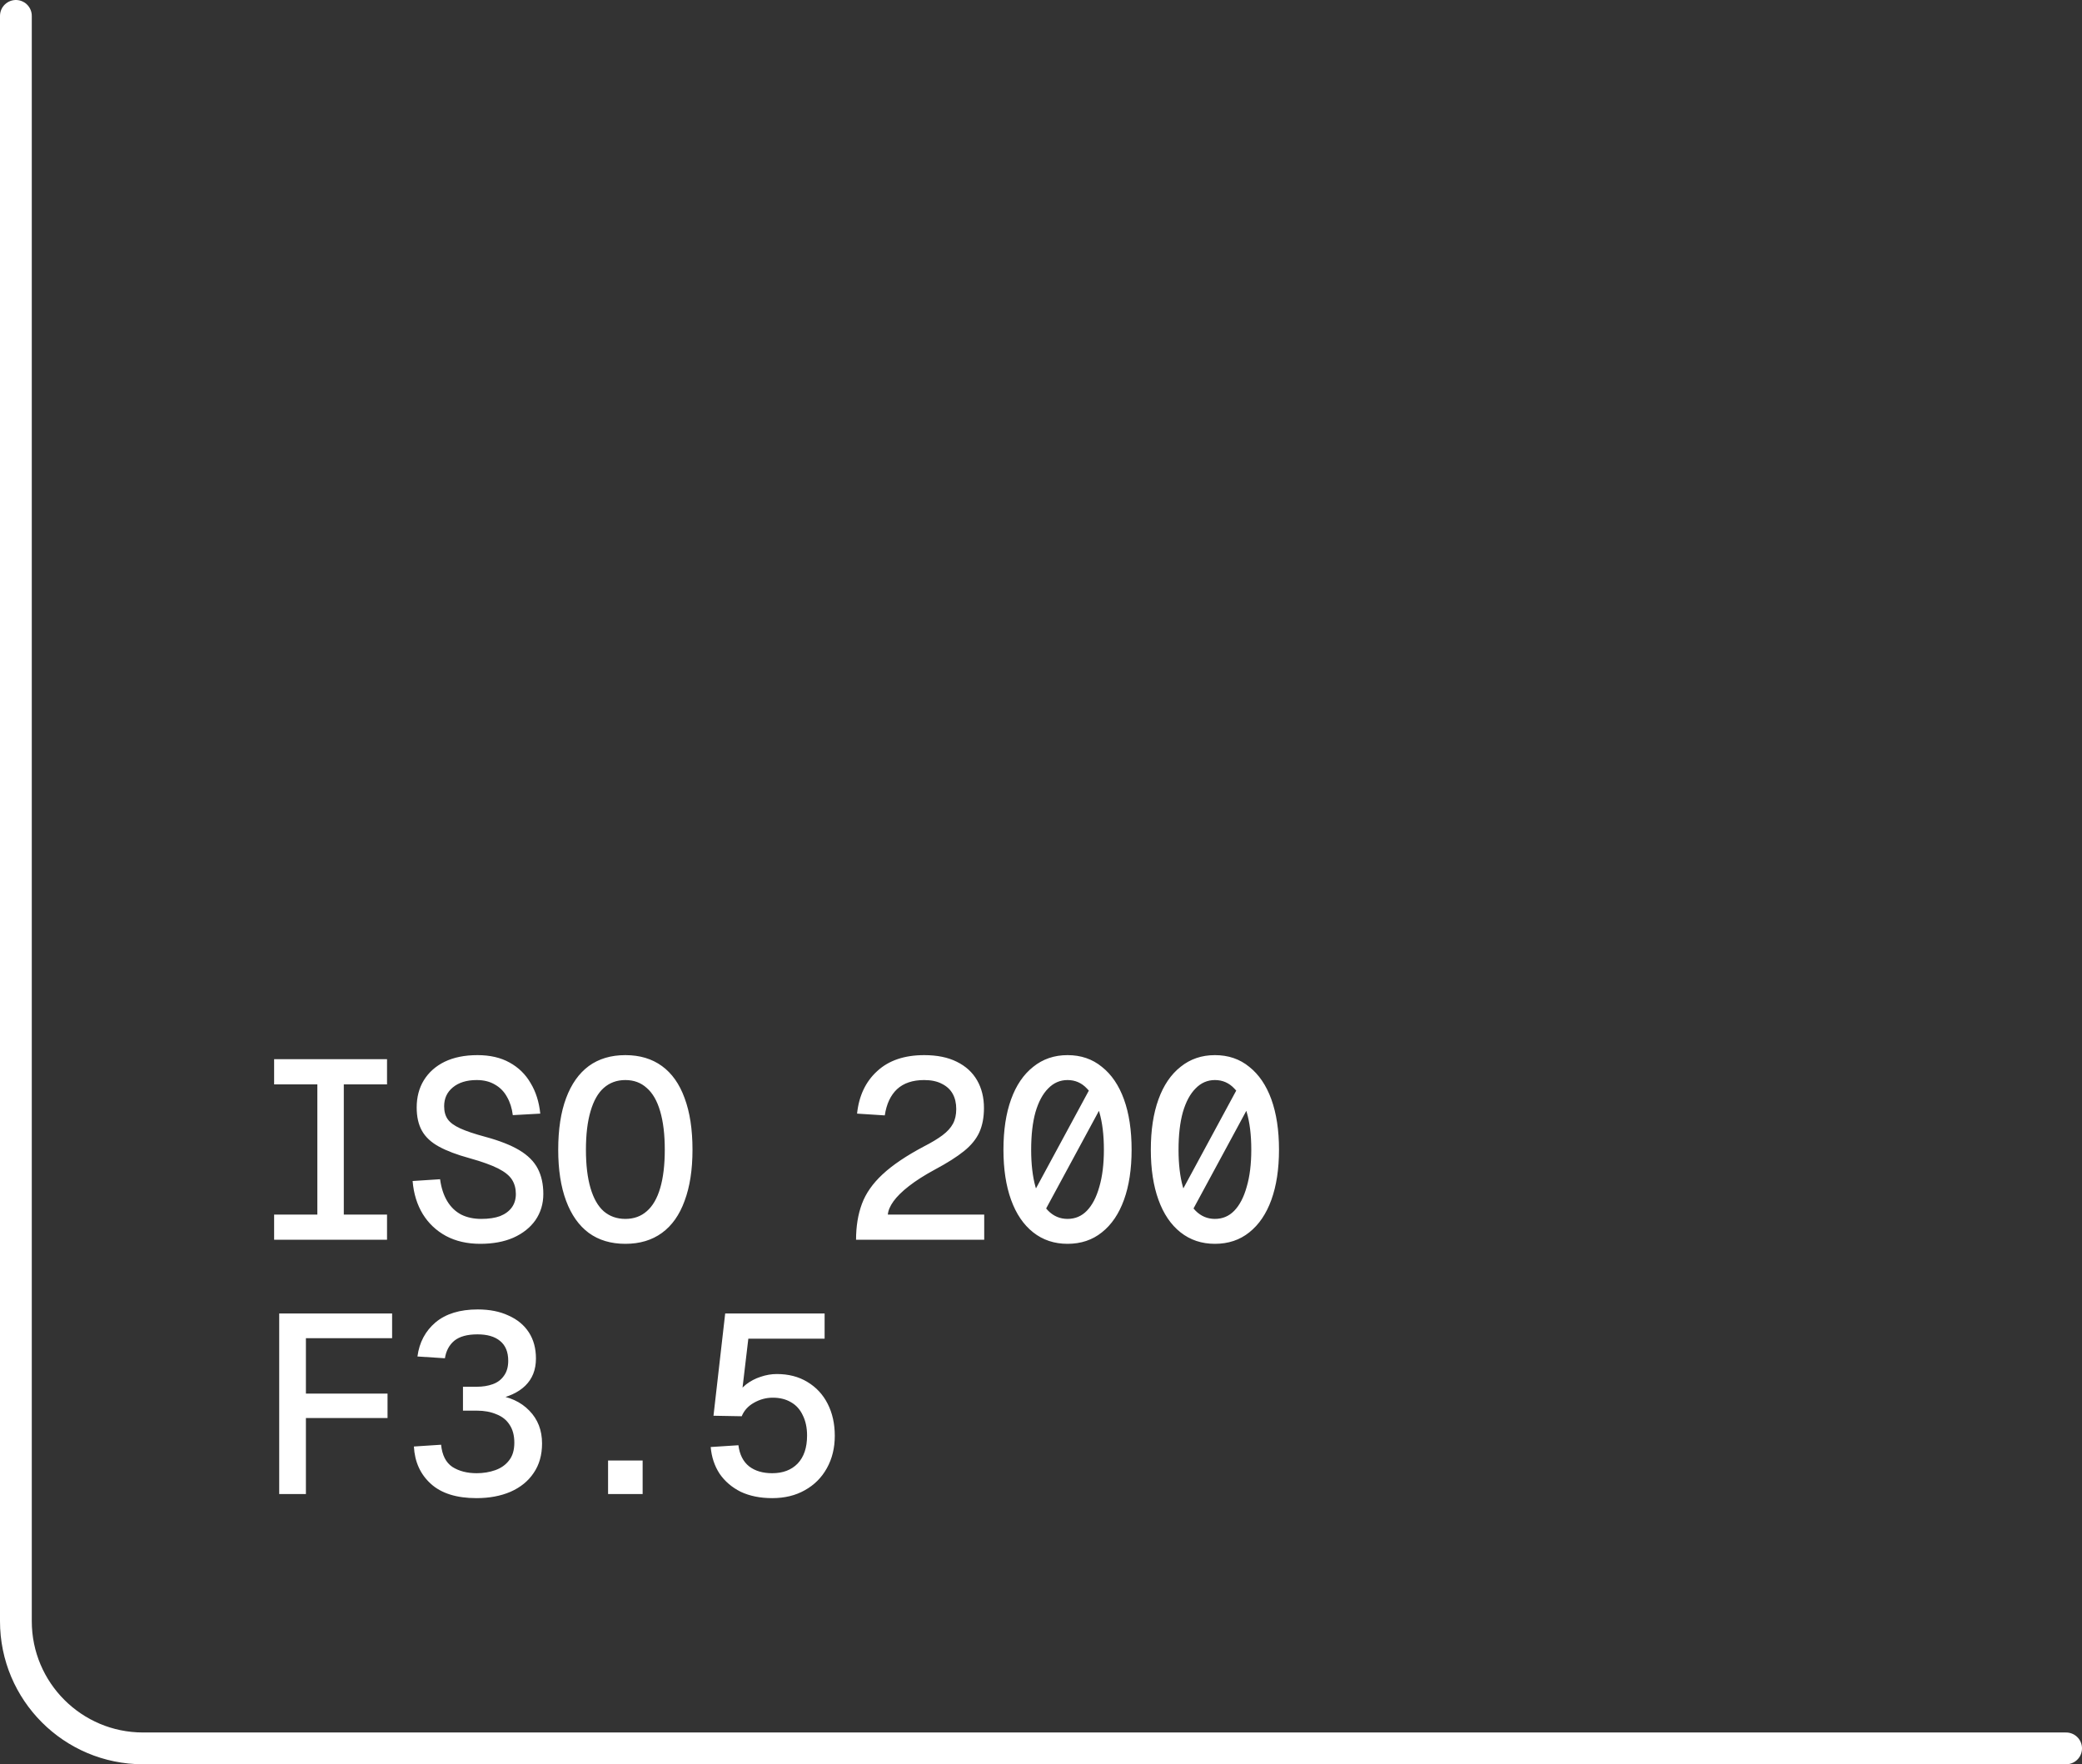 <?xml version="1.0" encoding="UTF-8"?> <svg xmlns="http://www.w3.org/2000/svg" width="131" height="111" viewBox="0 0 131 111" fill="none"><rect x="0" y="0" width="131" height="111" fill="#333333" stroke="none"/><path d="M130 110H9C4.582 110 1 106.418 1 102V1" stroke="white" stroke-width="2" stroke-linecap="round"></path><path d="M17.248 78V76.416H19.968V68.224H17.248V66.64H24.352V68.224H21.632V76.416H24.352V78H17.248ZM30.218 78.256C29.396 78.256 28.676 78.091 28.058 77.76C27.45 77.429 26.964 76.971 26.602 76.384C26.239 75.787 26.026 75.093 25.962 74.304L27.69 74.192C27.764 74.736 27.914 75.195 28.138 75.568C28.362 75.941 28.655 76.224 29.018 76.416C29.38 76.597 29.802 76.688 30.282 76.688C30.751 76.688 31.146 76.629 31.466 76.512C31.786 76.384 32.031 76.203 32.202 75.968C32.372 75.733 32.458 75.451 32.458 75.12C32.458 74.779 32.378 74.48 32.218 74.224C32.058 73.968 31.77 73.733 31.354 73.52C30.938 73.307 30.33 73.088 29.53 72.864C28.751 72.651 28.116 72.411 27.626 72.144C27.135 71.877 26.778 71.547 26.554 71.152C26.33 70.757 26.218 70.267 26.218 69.68C26.218 69.029 26.367 68.459 26.666 67.968C26.975 67.467 27.412 67.077 27.978 66.8C28.554 66.523 29.242 66.384 30.042 66.384C30.831 66.384 31.503 66.539 32.058 66.848C32.623 67.157 33.066 67.589 33.386 68.144C33.716 68.688 33.919 69.328 33.994 70.064L32.266 70.16C32.212 69.723 32.09 69.339 31.898 69.008C31.716 68.677 31.466 68.421 31.146 68.24C30.826 68.048 30.442 67.952 29.994 67.952C29.364 67.952 28.863 68.107 28.49 68.416C28.127 68.715 27.946 69.109 27.946 69.6C27.946 69.931 28.02 70.203 28.17 70.416C28.319 70.629 28.58 70.821 28.954 70.992C29.327 71.163 29.85 71.339 30.522 71.52C31.428 71.765 32.148 72.048 32.682 72.368C33.215 72.688 33.599 73.072 33.834 73.52C34.068 73.968 34.186 74.501 34.186 75.12C34.186 75.739 34.02 76.288 33.69 76.768C33.359 77.237 32.895 77.605 32.298 77.872C31.711 78.128 31.018 78.256 30.218 78.256ZM39.347 78.256C38.441 78.256 37.673 78.027 37.044 77.568C36.425 77.109 35.95 76.437 35.62 75.552C35.289 74.667 35.123 73.595 35.123 72.336C35.123 71.056 35.289 69.973 35.62 69.088C35.95 68.203 36.425 67.531 37.044 67.072C37.673 66.613 38.441 66.384 39.347 66.384C40.254 66.384 41.022 66.613 41.651 67.072C42.281 67.531 42.755 68.203 43.075 69.088C43.406 69.973 43.572 71.056 43.572 72.336C43.572 73.595 43.406 74.667 43.075 75.552C42.755 76.437 42.281 77.109 41.651 77.568C41.022 78.027 40.254 78.256 39.347 78.256ZM39.347 76.688C39.881 76.688 40.329 76.528 40.691 76.208C41.065 75.888 41.347 75.403 41.539 74.752C41.731 74.101 41.828 73.296 41.828 72.336C41.828 71.376 41.731 70.571 41.539 69.92C41.347 69.259 41.065 68.768 40.691 68.448C40.329 68.117 39.881 67.952 39.347 67.952C38.814 67.952 38.361 68.117 37.987 68.448C37.625 68.768 37.347 69.259 37.156 69.92C36.964 70.571 36.867 71.376 36.867 72.336C36.867 73.296 36.964 74.101 37.156 74.752C37.347 75.403 37.625 75.888 37.987 76.208C38.361 76.528 38.814 76.688 39.347 76.688ZM53.863 78C53.863 77.157 53.986 76.405 54.231 75.744C54.476 75.083 54.908 74.464 55.527 73.888C56.156 73.301 57.026 72.715 58.135 72.128C58.615 71.883 59.004 71.648 59.303 71.424C59.602 71.2 59.82 70.96 59.959 70.704C60.098 70.448 60.167 70.139 60.167 69.776C60.167 69.403 60.092 69.083 59.943 68.816C59.794 68.549 59.57 68.341 59.271 68.192C58.972 68.032 58.599 67.952 58.151 67.952C57.426 67.952 56.855 68.144 56.439 68.528C56.034 68.912 55.778 69.461 55.671 70.176L53.927 70.064C54.044 68.944 54.466 68.053 55.191 67.392C55.916 66.72 56.903 66.384 58.151 66.384C58.962 66.384 59.644 66.523 60.199 66.8C60.764 67.077 61.191 67.467 61.479 67.968C61.767 68.469 61.911 69.051 61.911 69.712C61.911 70.299 61.815 70.805 61.623 71.232C61.431 71.659 61.111 72.053 60.663 72.416C60.215 72.779 59.602 73.168 58.823 73.584C58.172 73.936 57.628 74.283 57.191 74.624C56.764 74.955 56.439 75.275 56.215 75.584C56.002 75.883 55.884 76.16 55.863 76.416H61.927V78H53.863ZM64.353 76.304L68.705 68.256L69.985 68.336L65.633 76.384L64.353 76.304ZM67.169 78.256C66.337 78.256 65.617 78.016 65.009 77.536C64.401 77.056 63.937 76.373 63.617 75.488C63.297 74.603 63.137 73.552 63.137 72.336C63.137 71.109 63.297 70.053 63.617 69.168C63.937 68.283 64.401 67.6 65.009 67.12C65.617 66.629 66.337 66.384 67.169 66.384C68.011 66.384 68.731 66.629 69.329 67.12C69.937 67.6 70.401 68.283 70.721 69.168C71.041 70.053 71.201 71.109 71.201 72.336C71.201 73.552 71.041 74.603 70.721 75.488C70.401 76.373 69.937 77.056 69.329 77.536C68.731 78.016 68.011 78.256 67.169 78.256ZM67.169 76.688C67.649 76.688 68.054 76.517 68.385 76.176C68.726 75.824 68.987 75.323 69.169 74.672C69.361 74.021 69.457 73.243 69.457 72.336C69.457 71.408 69.361 70.619 69.169 69.968C68.987 69.317 68.726 68.821 68.385 68.48C68.054 68.128 67.649 67.952 67.169 67.952C66.699 67.952 66.294 68.128 65.953 68.48C65.611 68.821 65.345 69.317 65.153 69.968C64.971 70.619 64.881 71.408 64.881 72.336C64.881 73.243 64.971 74.021 65.153 74.672C65.345 75.323 65.611 75.824 65.953 76.176C66.294 76.517 66.699 76.688 67.169 76.688ZM73.626 76.304L77.978 68.256L79.258 68.336L74.906 76.384L73.626 76.304ZM76.442 78.256C75.611 78.256 74.891 78.016 74.282 77.536C73.674 77.056 73.21 76.373 72.891 75.488C72.57 74.603 72.41 73.552 72.41 72.336C72.41 71.109 72.57 70.053 72.891 69.168C73.21 68.283 73.674 67.6 74.282 67.12C74.891 66.629 75.611 66.384 76.442 66.384C77.285 66.384 78.005 66.629 78.603 67.12C79.21 67.6 79.674 68.283 79.995 69.168C80.314 70.053 80.475 71.109 80.475 72.336C80.475 73.552 80.314 74.603 79.995 75.488C79.674 76.373 79.21 77.056 78.603 77.536C78.005 78.016 77.285 78.256 76.442 78.256ZM76.442 76.688C76.922 76.688 77.328 76.517 77.659 76.176C78 75.824 78.261 75.323 78.442 74.672C78.635 74.021 78.731 73.243 78.731 72.336C78.731 71.408 78.635 70.619 78.442 69.968C78.261 69.317 78 68.821 77.659 68.48C77.328 68.128 76.922 67.952 76.442 67.952C75.973 67.952 75.568 68.128 75.227 68.48C74.885 68.821 74.618 69.317 74.427 69.968C74.245 70.619 74.154 71.408 74.154 72.336C74.154 73.243 74.245 74.021 74.427 74.672C74.618 75.323 74.885 75.824 75.227 76.176C75.568 76.517 75.973 76.688 76.442 76.688ZM17.568 94V82.64H24.672V84.192H18.288L19.248 83.28V88.496L18.288 87.68H24.384V89.216H18.288L19.248 88.4V94H17.568ZM29.978 94.256C28.73 94.256 27.775 93.957 27.114 93.36C26.452 92.763 26.095 91.979 26.042 91.008L27.754 90.896C27.818 91.547 28.052 92.011 28.458 92.288C28.874 92.555 29.386 92.688 29.994 92.688C30.41 92.688 30.799 92.624 31.162 92.496C31.524 92.368 31.812 92.165 32.026 91.888C32.25 91.611 32.362 91.237 32.362 90.768C32.362 90.309 32.26 89.931 32.058 89.632C31.866 89.333 31.588 89.115 31.226 88.976C30.874 88.827 30.468 88.752 30.01 88.752H29.13V87.248H30.01C30.372 87.248 30.703 87.195 31.002 87.088C31.3 86.981 31.535 86.805 31.706 86.56C31.887 86.315 31.978 86 31.978 85.616C31.978 85.061 31.807 84.645 31.466 84.368C31.135 84.091 30.66 83.952 30.042 83.952C29.402 83.952 28.916 84.085 28.586 84.352C28.266 84.619 28.068 84.987 27.994 85.456L26.266 85.344C26.383 84.459 26.762 83.744 27.402 83.2C28.052 82.656 28.938 82.384 30.058 82.384C30.804 82.384 31.45 82.512 31.994 82.768C32.548 83.013 32.975 83.365 33.274 83.824C33.572 84.283 33.722 84.832 33.722 85.472C33.722 86.176 33.498 86.747 33.05 87.184C32.612 87.611 31.972 87.904 31.13 88.064V87.76C32.047 87.867 32.772 88.197 33.306 88.752C33.839 89.296 34.106 89.984 34.106 90.816C34.106 91.541 33.93 92.16 33.578 92.672C33.236 93.184 32.751 93.579 32.122 93.856C31.503 94.123 30.788 94.256 29.978 94.256ZM38.26 94V91.888H40.435V94H38.26ZM48.589 94.256C47.832 94.256 47.171 94.123 46.605 93.856C46.051 93.579 45.608 93.2 45.277 92.72C44.957 92.229 44.771 91.669 44.717 91.04L46.461 90.928C46.536 91.515 46.76 91.957 47.133 92.256C47.507 92.544 47.992 92.688 48.589 92.688C49.261 92.688 49.795 92.485 50.189 92.08C50.584 91.664 50.781 91.077 50.781 90.32C50.781 89.829 50.691 89.403 50.509 89.04C50.339 88.677 50.093 88.405 49.773 88.224C49.453 88.032 49.069 87.936 48.621 87.936C48.205 87.936 47.811 88.043 47.437 88.256C47.075 88.459 46.819 88.741 46.669 89.104L44.893 89.072L45.629 82.64H51.885V84.224H47.085L46.621 88.144L46.285 87.904C46.456 87.584 46.675 87.317 46.941 87.104C47.219 86.891 47.523 86.731 47.853 86.624C48.195 86.507 48.536 86.448 48.877 86.448C49.613 86.448 50.253 86.613 50.797 86.944C51.352 87.275 51.779 87.733 52.077 88.32C52.376 88.907 52.525 89.579 52.525 90.336C52.525 91.093 52.36 91.771 52.029 92.368C51.699 92.965 51.235 93.429 50.637 93.76C50.051 94.091 49.368 94.256 48.589 94.256Z" fill="white"></path></svg> 